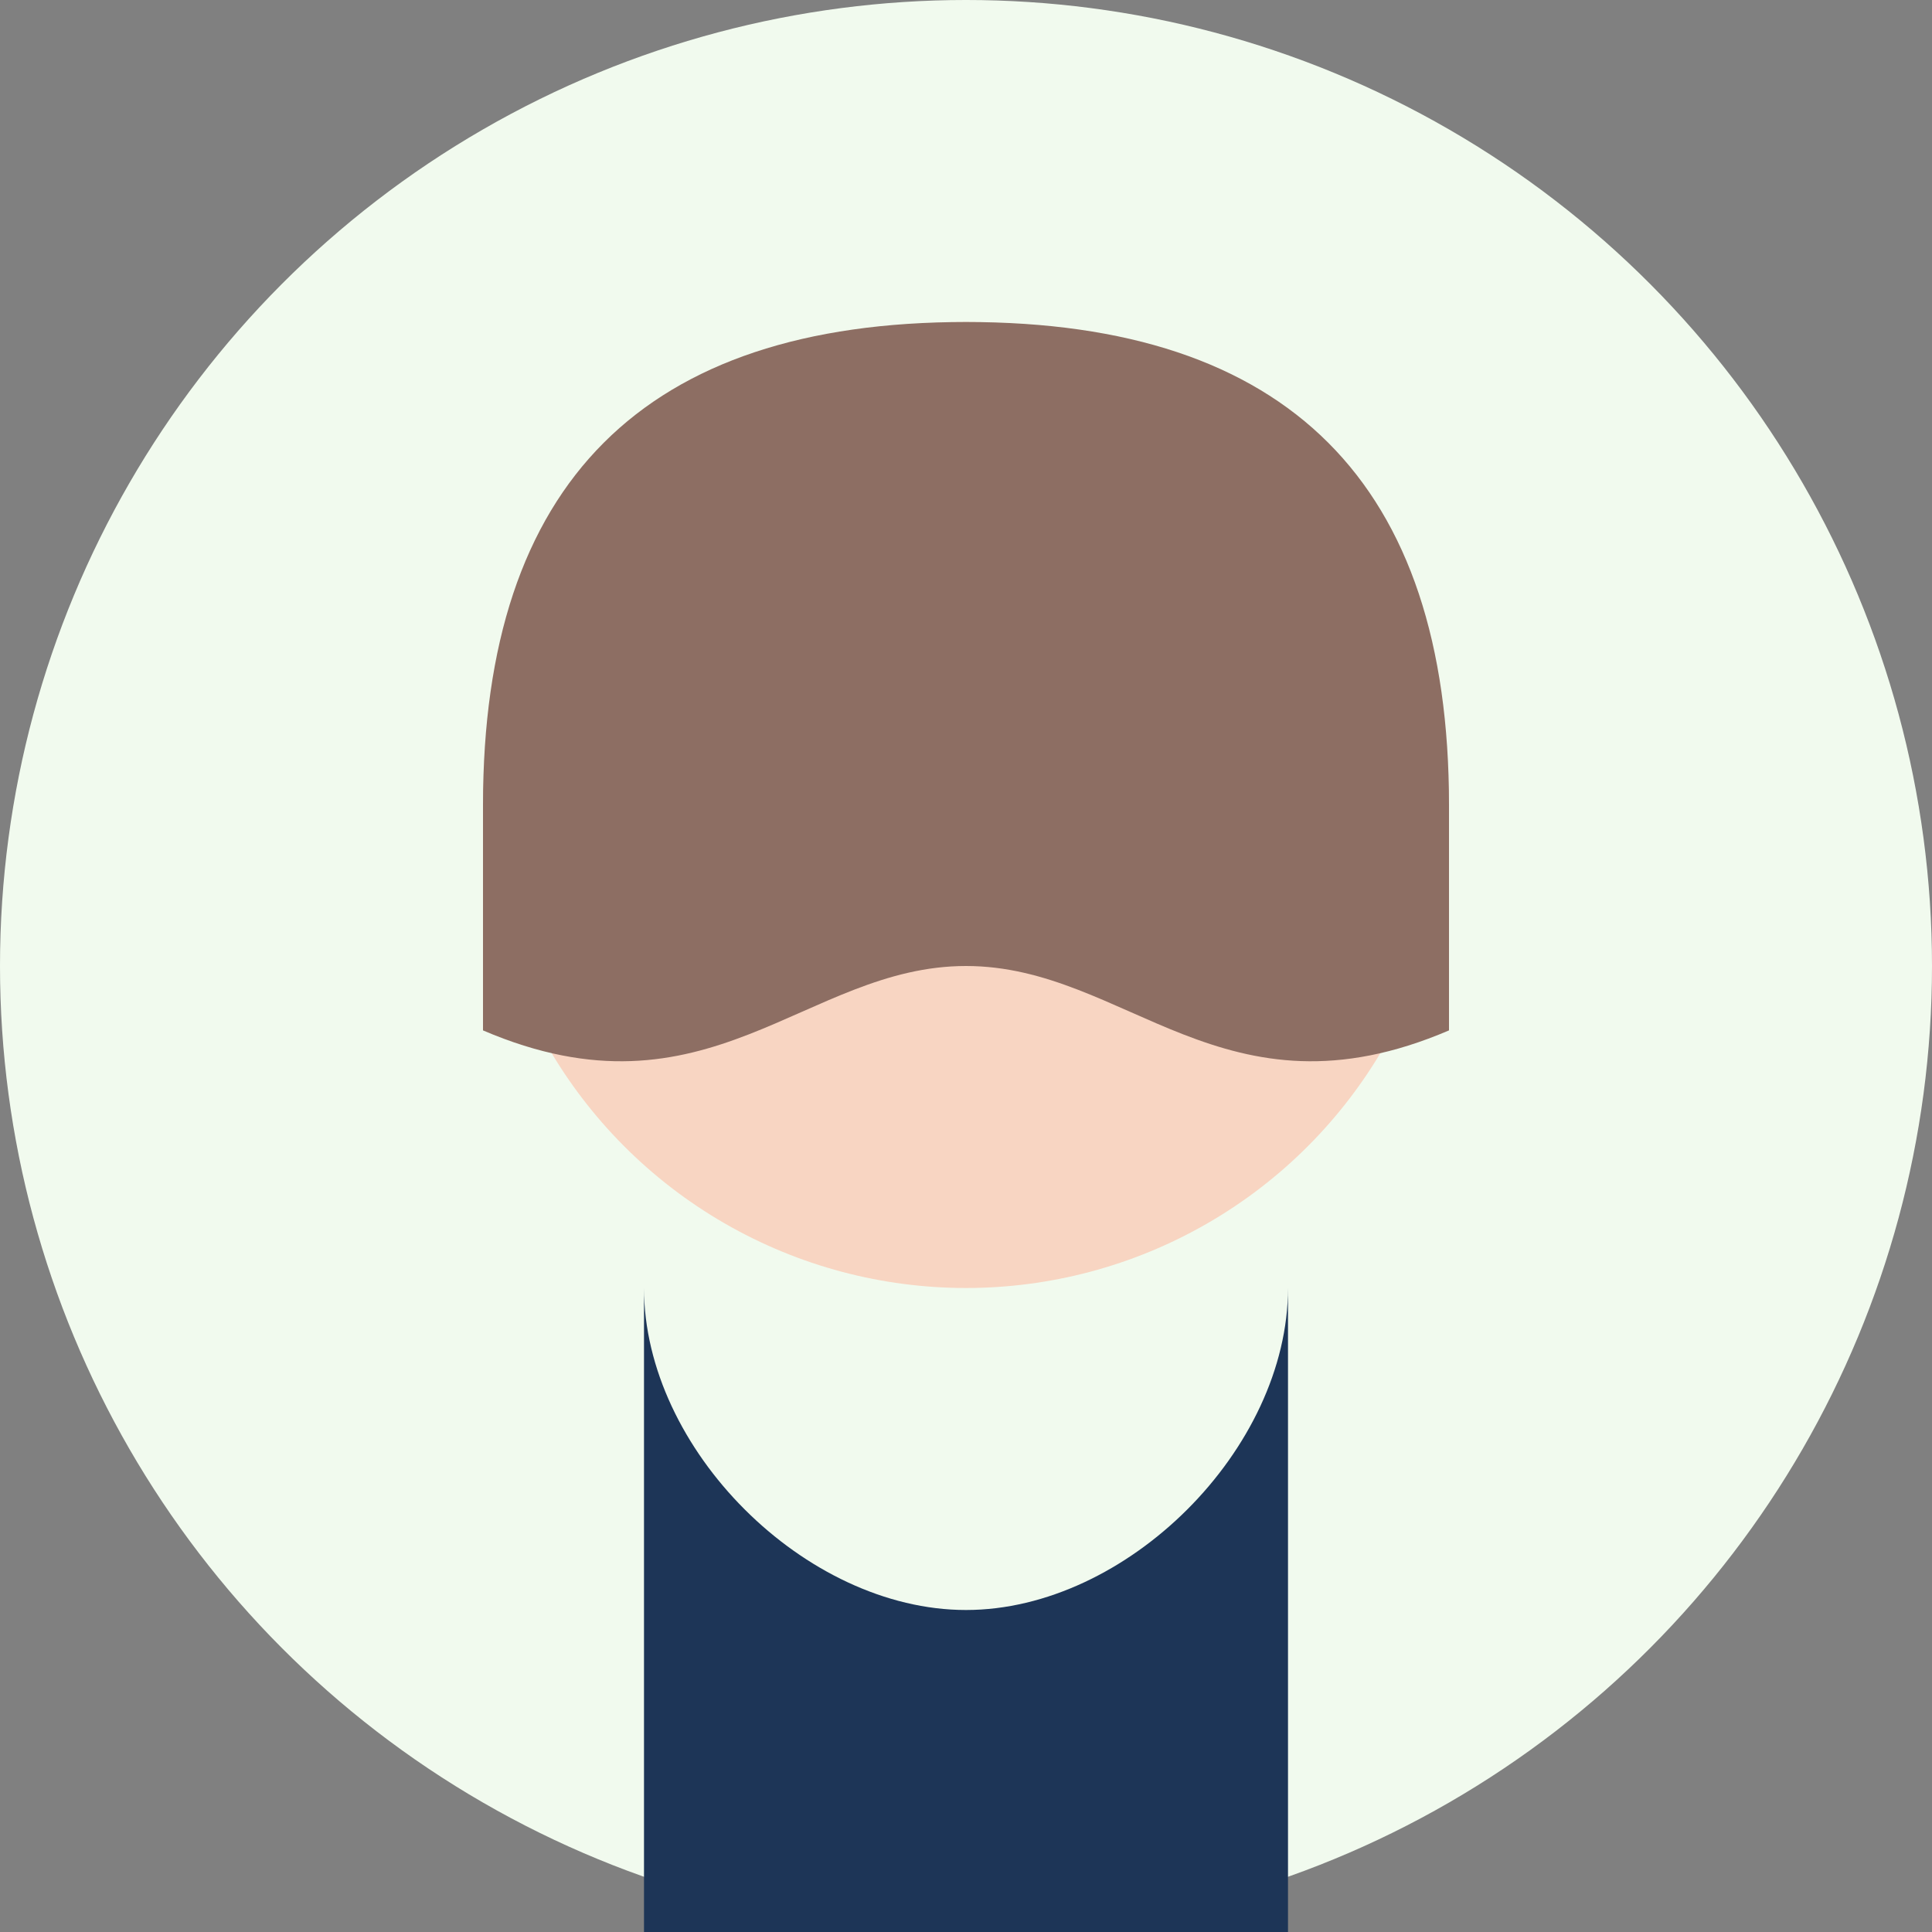 <svg xmlns="http://www.w3.org/2000/svg" width="60" height="60" viewBox="0 0 60 60">
  <rect x="0" y="0" width="60" height="60" fill="#808080" stroke="none"/>
  <defs>
    <style>
      .bg {
        fill: #f1faee;
      }
      .person {
        fill: #1d3557;
      }
      .face {
        fill: #f8d5c2;
      }
      .hair {
        fill: #8d6e63;
      }
    </style>
  </defs>
  
  <!-- Background -->
  <circle class="bg" cx="30" cy="30" r="30" />
  
  <!-- Head -->
  <circle class="face" cx="30" cy="25" r="15" />
  
  <!-- Hair - longer hair style -->
  <path class="hair" d="M15,25 C15,15 20,10 30,10 C40,10 45,15 45,25 L45,32 C38,35 35,30 30,30 C25,30 22,35 15,32 Z" />
  
  <!-- Body -->
  <path class="person" d="M20,40 L20,60 L40,60 L40,40 C40,45 35,50 30,50 C25,50 20,45 20,40 Z" />
</svg>
